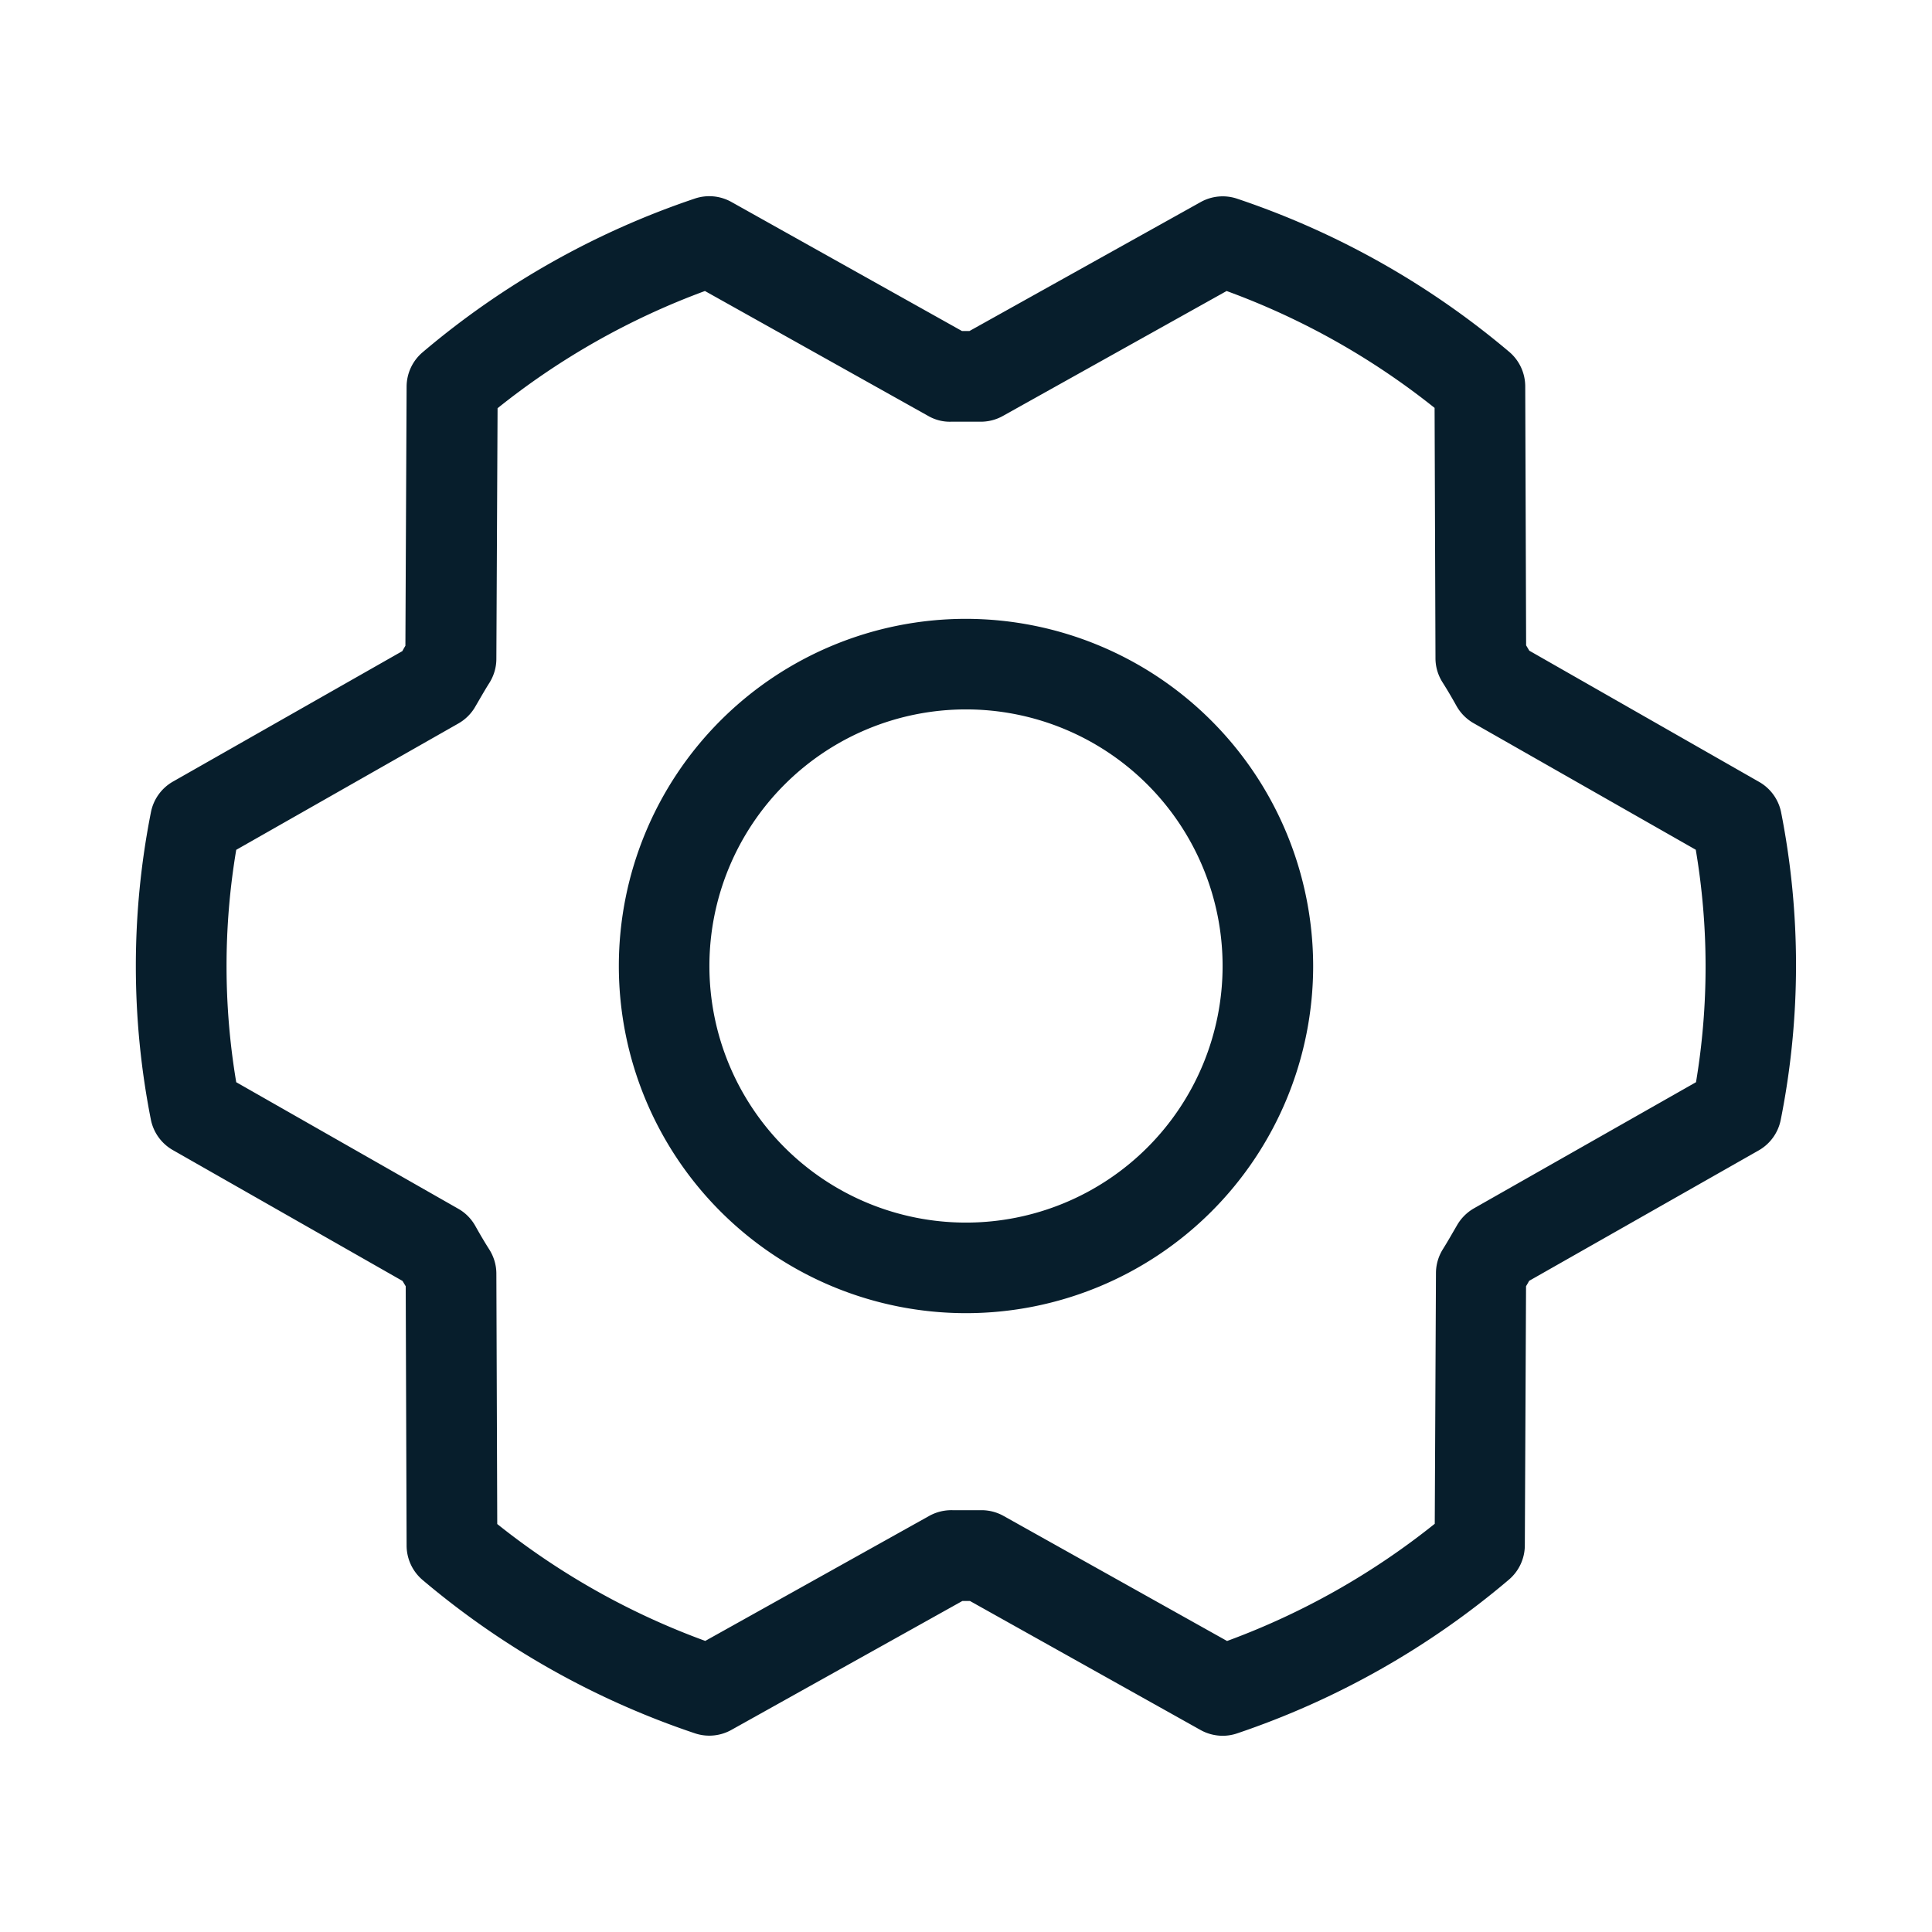 <svg xmlns="http://www.w3.org/2000/svg" fill="none" viewBox="0 0 48 48"><path fill="#071E2C" d="M24 15.375A8.625 8.625 0 1032.625 24 8.637 8.637 0 0024 15.375zm0 15a6.375 6.375 0 110-12.75 6.375 6.375 0 010 12.75zm20.25-10.2a1.124 1.124 0 00-.547-.75l-5.708-3.259-.079-.133-.022-6.433a1.126 1.126 0 00-.394-.855 20.648 20.648 0 00-6.763-3.808 1.125 1.125 0 00-.908.084l-5.743 3.203H23.9L18.17 5.017a1.125 1.125 0 00-.912-.082A20.61 20.61 0 0010.5 8.752a1.124 1.124 0 00-.398.854l-.03 6.438a3.035 3.035 0 00-.076.133l-5.7 3.242a1.125 1.125 0 00-.546.76c-.5 2.524-.5 5.122 0 7.646a1.124 1.124 0 00.547.75l5.704 3.25.079.132.022 6.434a1.125 1.125 0 00.398.864 20.647 20.647 0 006.763 3.808 1.124 1.124 0 00.908-.084l5.739-3.203h.188l5.73 3.206c.167.093.355.142.547.143.123 0 .245-.02.362-.06a20.61 20.61 0 006.75-3.818 1.124 1.124 0 00.397-.853l.03-6.438c.027-.044.053-.089.077-.134l5.704-3.241a1.125 1.125 0 00.547-.76c.504-2.524.506-5.121.008-7.646zm-2.11 6.71l-5.517 3.134a1.138 1.138 0 00-.428.43c-.11.188-.227.396-.349.59-.11.177-.17.383-.17.592l-.03 6.227a18.4 18.4 0 01-5.16 2.912l-5.549-3.105a1.126 1.126 0 00-.549-.145h-.727c-.202-.004-.4.045-.576.143l-5.563 3.105a18.372 18.372 0 01-5.168-2.904l-.022-6.22c0-.21-.06-.414-.17-.592-.12-.188-.239-.39-.35-.589-.1-.18-.246-.33-.425-.431l-5.518-3.145a17.437 17.437 0 010-5.773l5.508-3.133c.182-.101.333-.25.435-.431.111-.188.227-.396.35-.589.11-.178.17-.383.17-.592l.03-6.227a18.401 18.401 0 015.152-2.912l5.549 3.105c.175.1.374.15.575.142h.701c.202.005.4-.044.576-.142l5.56-3.105a18.376 18.376 0 015.167 2.904l.022 6.22c0 .21.06.414.171.592.12.188.238.39.349.589.1.18.247.329.425.431l5.522 3.146c.323 1.911.325 3.862.006 5.774h.004z"/></svg>